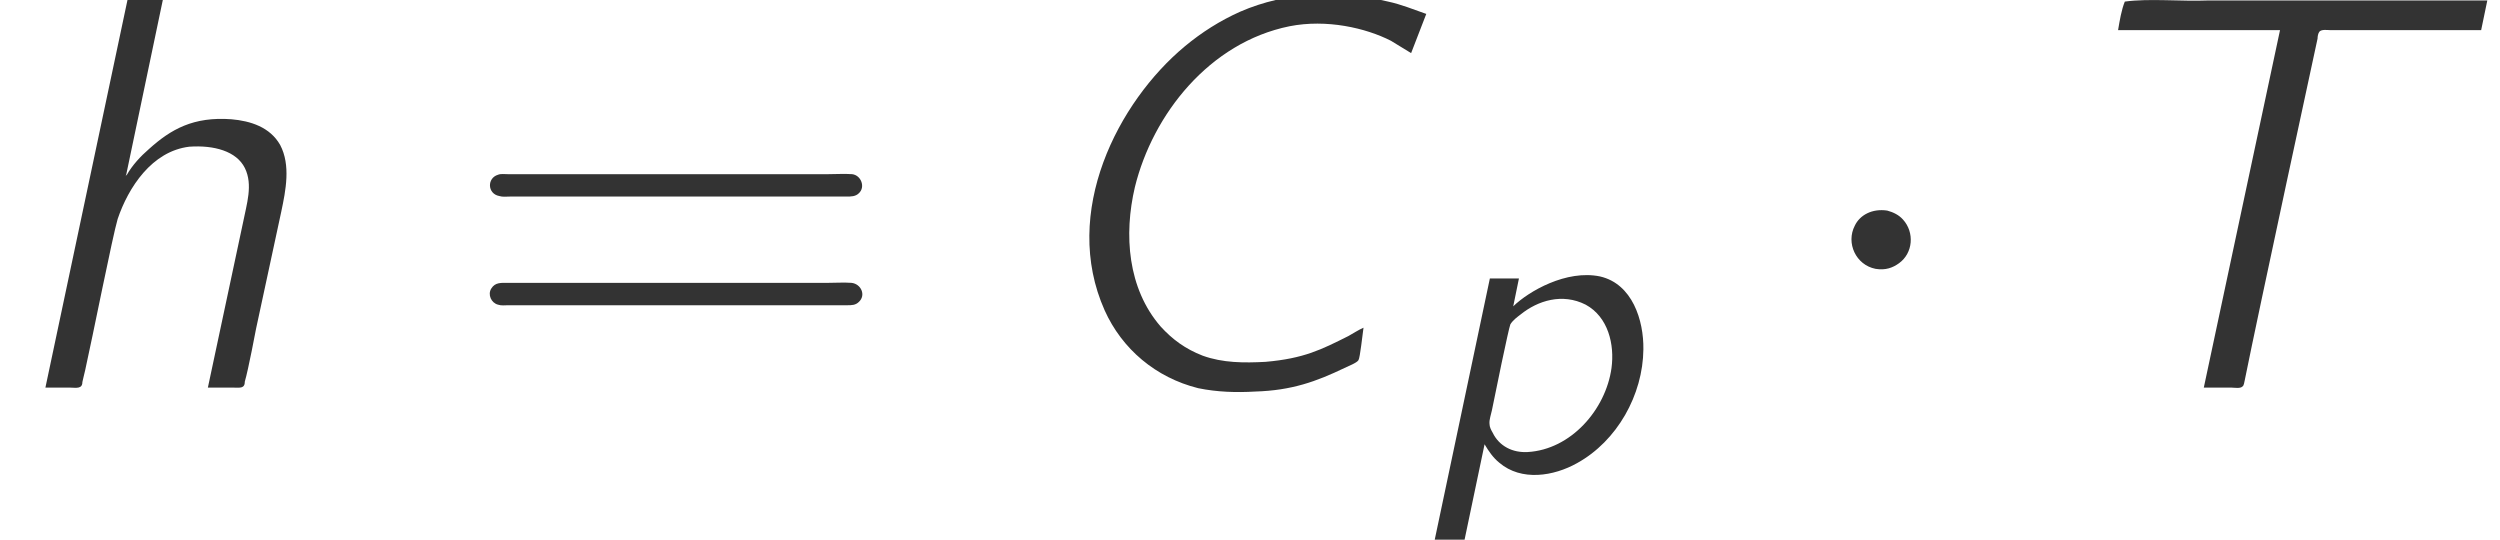 <?xml version='1.0' encoding='UTF-8'?>
<!-- This file was generated by dvisvgm 1.15.1 -->
<svg height='10.507pt' version='1.1' viewBox='70.735 61.195 48.674 10.507' width='48.674pt' xmlns='http://www.w3.org/2000/svg' xmlns:xlink='http://www.w3.org/1999/xlink'>
<defs>
<path d='M1.004 -3.153C0.829 -2.815 1.025 -2.389 1.407 -2.313C1.604 -2.28 1.745 -2.335 1.865 -2.422C2.138 -2.618 2.171 -3.022 1.942 -3.273C1.865 -3.36 1.756 -3.415 1.636 -3.447C1.342 -3.491 1.102 -3.36 1.004 -3.153Z' id='g0-1'/>
<path d='M1.921 -3.22L2.032 -3.762H1.466L0.391 1.331H0.972L1.363 -0.534C1.443 -0.399 1.53 -0.271 1.65 -0.175C2.08 0.191 2.71 0.088 3.164 -0.167C3.945 -0.598 4.447 -1.498 4.455 -2.383C4.463 -2.949 4.24 -3.658 3.61 -3.802C2.957 -3.937 2.224 -3.515 1.921 -3.22ZM3.332 -3.252C3.77 -3.013 3.897 -2.479 3.834 -2.016C3.722 -1.211 3.045 -0.43 2.2 -0.383C1.913 -0.367 1.65 -0.494 1.522 -0.757C1.49 -0.813 1.459 -0.869 1.459 -0.933C1.451 -1.012 1.49 -1.116 1.506 -1.196C1.562 -1.482 1.833 -2.798 1.865 -2.869C1.913 -2.949 2.001 -3.013 2.064 -3.061C2.399 -3.332 2.877 -3.483 3.332 -3.252Z' id='g1-112'/>
<path d='M0.775 -4.145C0.556 -4.08 0.567 -3.775 0.796 -3.731C0.862 -3.709 0.938 -3.72 1.004 -3.72H7.56C7.647 -3.72 7.735 -3.72 7.8 -3.785C7.931 -3.905 7.844 -4.135 7.669 -4.156C7.516 -4.167 7.364 -4.156 7.211 -4.156H0.96C0.905 -4.156 0.829 -4.167 0.775 -4.145ZM0.644 -1.931C0.567 -1.811 0.644 -1.647 0.775 -1.615C0.84 -1.593 0.905 -1.604 0.971 -1.604H7.571C7.658 -1.604 7.735 -1.604 7.8 -1.669C7.942 -1.8 7.844 -2.018 7.658 -2.04C7.505 -2.051 7.353 -2.04 7.2 -2.04H0.971C0.829 -2.04 0.72 -2.051 0.644 -1.931Z' id='g3-61'/>
<path d='M6.142 -1.167C6.044 -1.124 5.945 -1.058 5.847 -1.004C5.324 -0.742 4.985 -0.567 4.233 -0.502C3.818 -0.48 3.404 -0.48 3.011 -0.622C2.673 -0.753 2.422 -0.938 2.193 -1.189C1.549 -1.931 1.473 -2.978 1.691 -3.905C2.04 -5.324 3.142 -6.72 4.702 -7.036C5.422 -7.178 6.185 -7.004 6.676 -6.753L7.069 -6.513L7.364 -7.276C7.113 -7.364 6.873 -7.462 6.622 -7.516C5.662 -7.745 4.647 -7.713 3.742 -7.32C3.349 -7.145 2.989 -6.916 2.662 -6.644C1.364 -5.564 0.251 -3.415 1.102 -1.505C1.44 -0.753 2.095 -0.196 2.924 0.011C3.295 0.087 3.665 0.098 4.036 0.076C4.745 0.055 5.225 -0.12 5.771 -0.382C5.836 -0.415 6.011 -0.48 6.044 -0.535S6.12 -1.025 6.142 -1.167Z' id='g2-67'/>
<path d='M0.687 -6.96H3.84L2.356 0H2.902C2.956 0 3.065 0.022 3.109 -0.022C3.142 -0.044 3.142 -0.109 3.153 -0.142C3.415 -1.451 4.571 -6.796 4.571 -6.796C4.571 -6.84 4.582 -6.895 4.604 -6.927C4.647 -6.982 4.767 -6.96 4.822 -6.96H7.756L7.876 -7.538H2.444C1.909 -7.516 1.298 -7.582 0.818 -7.516C0.753 -7.353 0.72 -7.156 0.687 -6.96Z' id='g2-84'/>
<path d='M2.487 -7.571L0.884 0H1.375C1.473 0 1.604 0.033 1.604 -0.109C1.625 -0.185 1.636 -0.262 1.658 -0.338C1.8 -0.971 2.193 -2.956 2.291 -3.284C2.498 -3.895 2.956 -4.604 3.687 -4.691C4.167 -4.724 4.604 -4.604 4.767 -4.276S4.8 -3.567 4.735 -3.229L4.047 0H4.56C4.669 0 4.767 0.022 4.767 -0.12C4.833 -0.338 4.985 -1.145 4.985 -1.145L5.476 -3.425C5.564 -3.84 5.662 -4.331 5.455 -4.724C5.258 -5.073 4.876 -5.193 4.505 -5.225C3.764 -5.28 3.327 -5.029 2.902 -4.647C2.738 -4.505 2.575 -4.331 2.465 -4.135H2.455L3.175 -7.571H2.487ZM2.444 -4.124C2.444 -4.124 2.455 -4.124 2.455 -4.124S2.444 -4.113 2.444 -4.124Z' id='g2-104'/>
</defs>
<g id='page1'>
<g fill='#333333'>
<use x='70.735' xlink:href='#g2-104' y='68.742'/>
<use x='79.657' xlink:href='#g3-61' y='68.742'/>
<use x='91.14' xlink:href='#g2-67' y='68.742'/>
<use x='98.276' xlink:href='#g1-112' y='70.379'/>
<use x='105.843' xlink:href='#g0-1' y='68.742'/>
<use x='111.286' xlink:href='#g2-84' y='68.742'/>
</g>
</g>
</svg>
<!--Rendered by QuickLaTeX.com-->